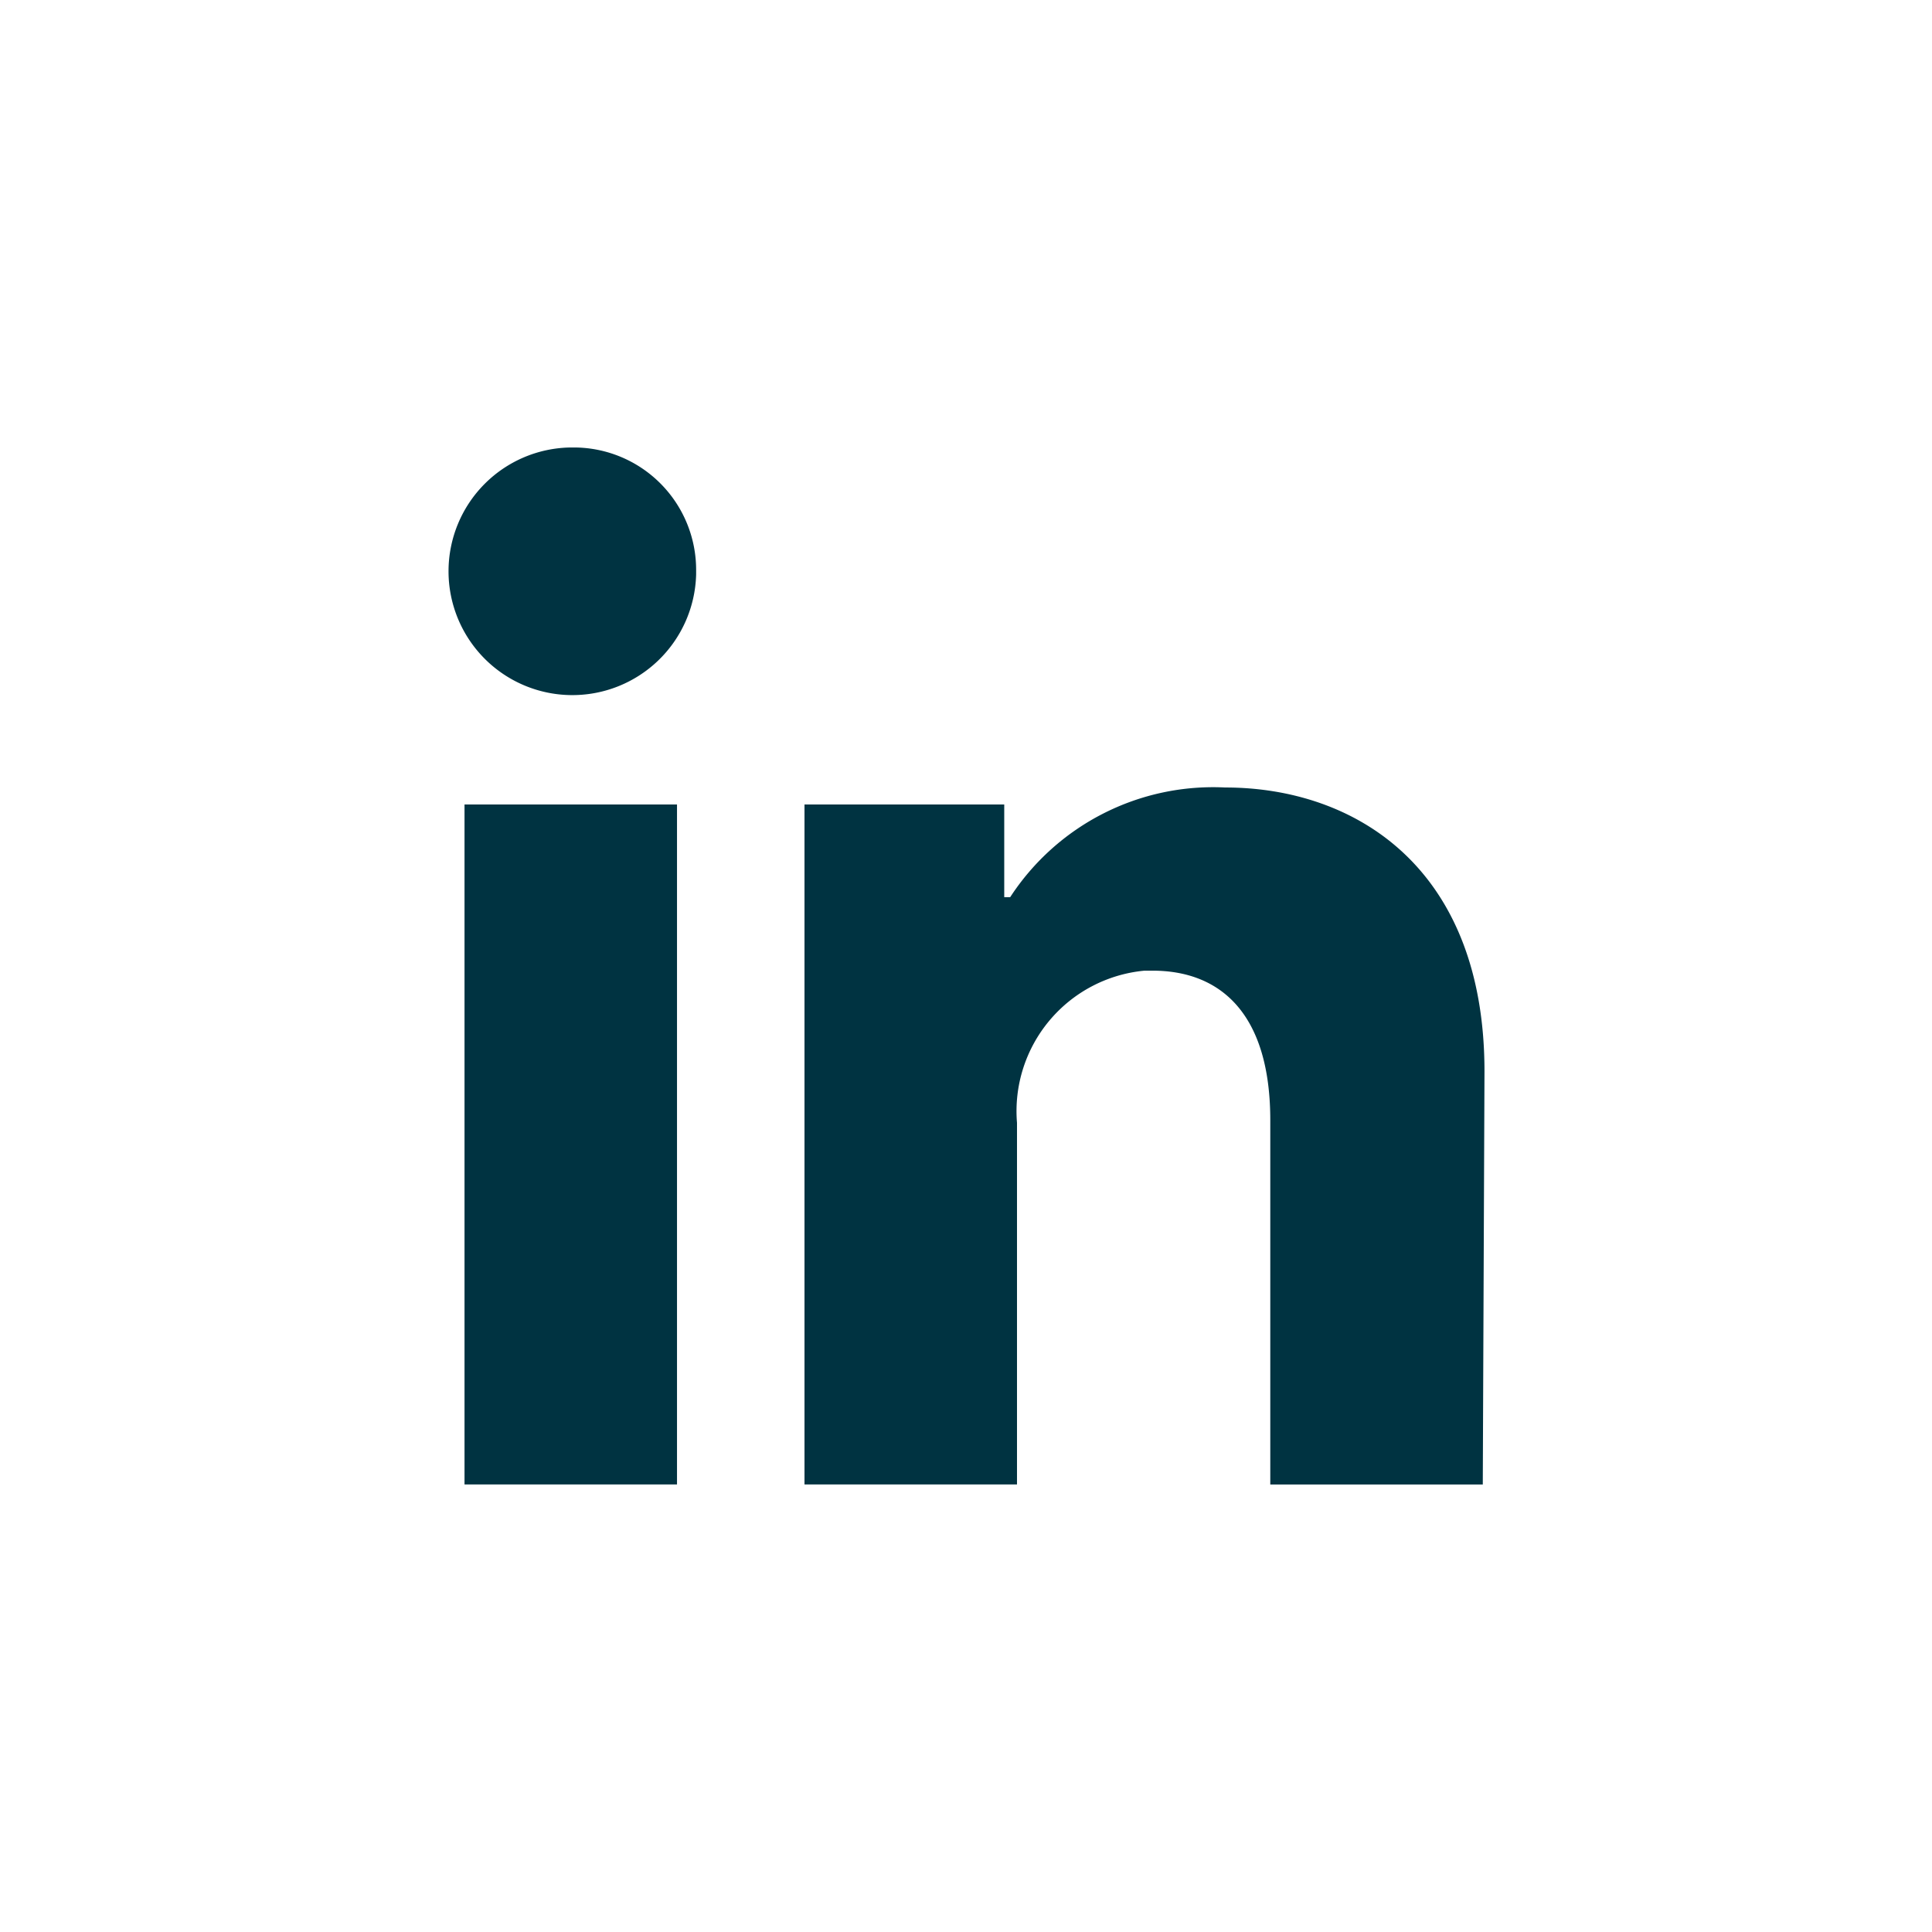 <svg xmlns="http://www.w3.org/2000/svg" width="148.886" height="148.886" viewBox="0 0 148.886 148.886"><g transform="translate(-958.438 -1520.987)"><rect width="148.886" height="148.886" transform="translate(958.438 1520.987)" fill="#fff"/><path d="M235.61,803.984H219.235v52.4H235.61Zm1.474-18.013a9.432,9.432,0,0,0-9.367-9.5h-.295a9.542,9.542,0,1,0,9.662,9.792Zm60.753,38.581c0-15.753-10.022-21.878-19.978-21.878a18.667,18.667,0,0,0-16.572,8.45h-.459v-7.14H245.435v52.4h16.376V828.515a10.873,10.873,0,0,1,9.825-11.725h.622c5.208,0,9.072,3.275,9.072,11.529v28.067h16.376Z" transform="translate(775 779)" fill="#003341"/></g></svg>